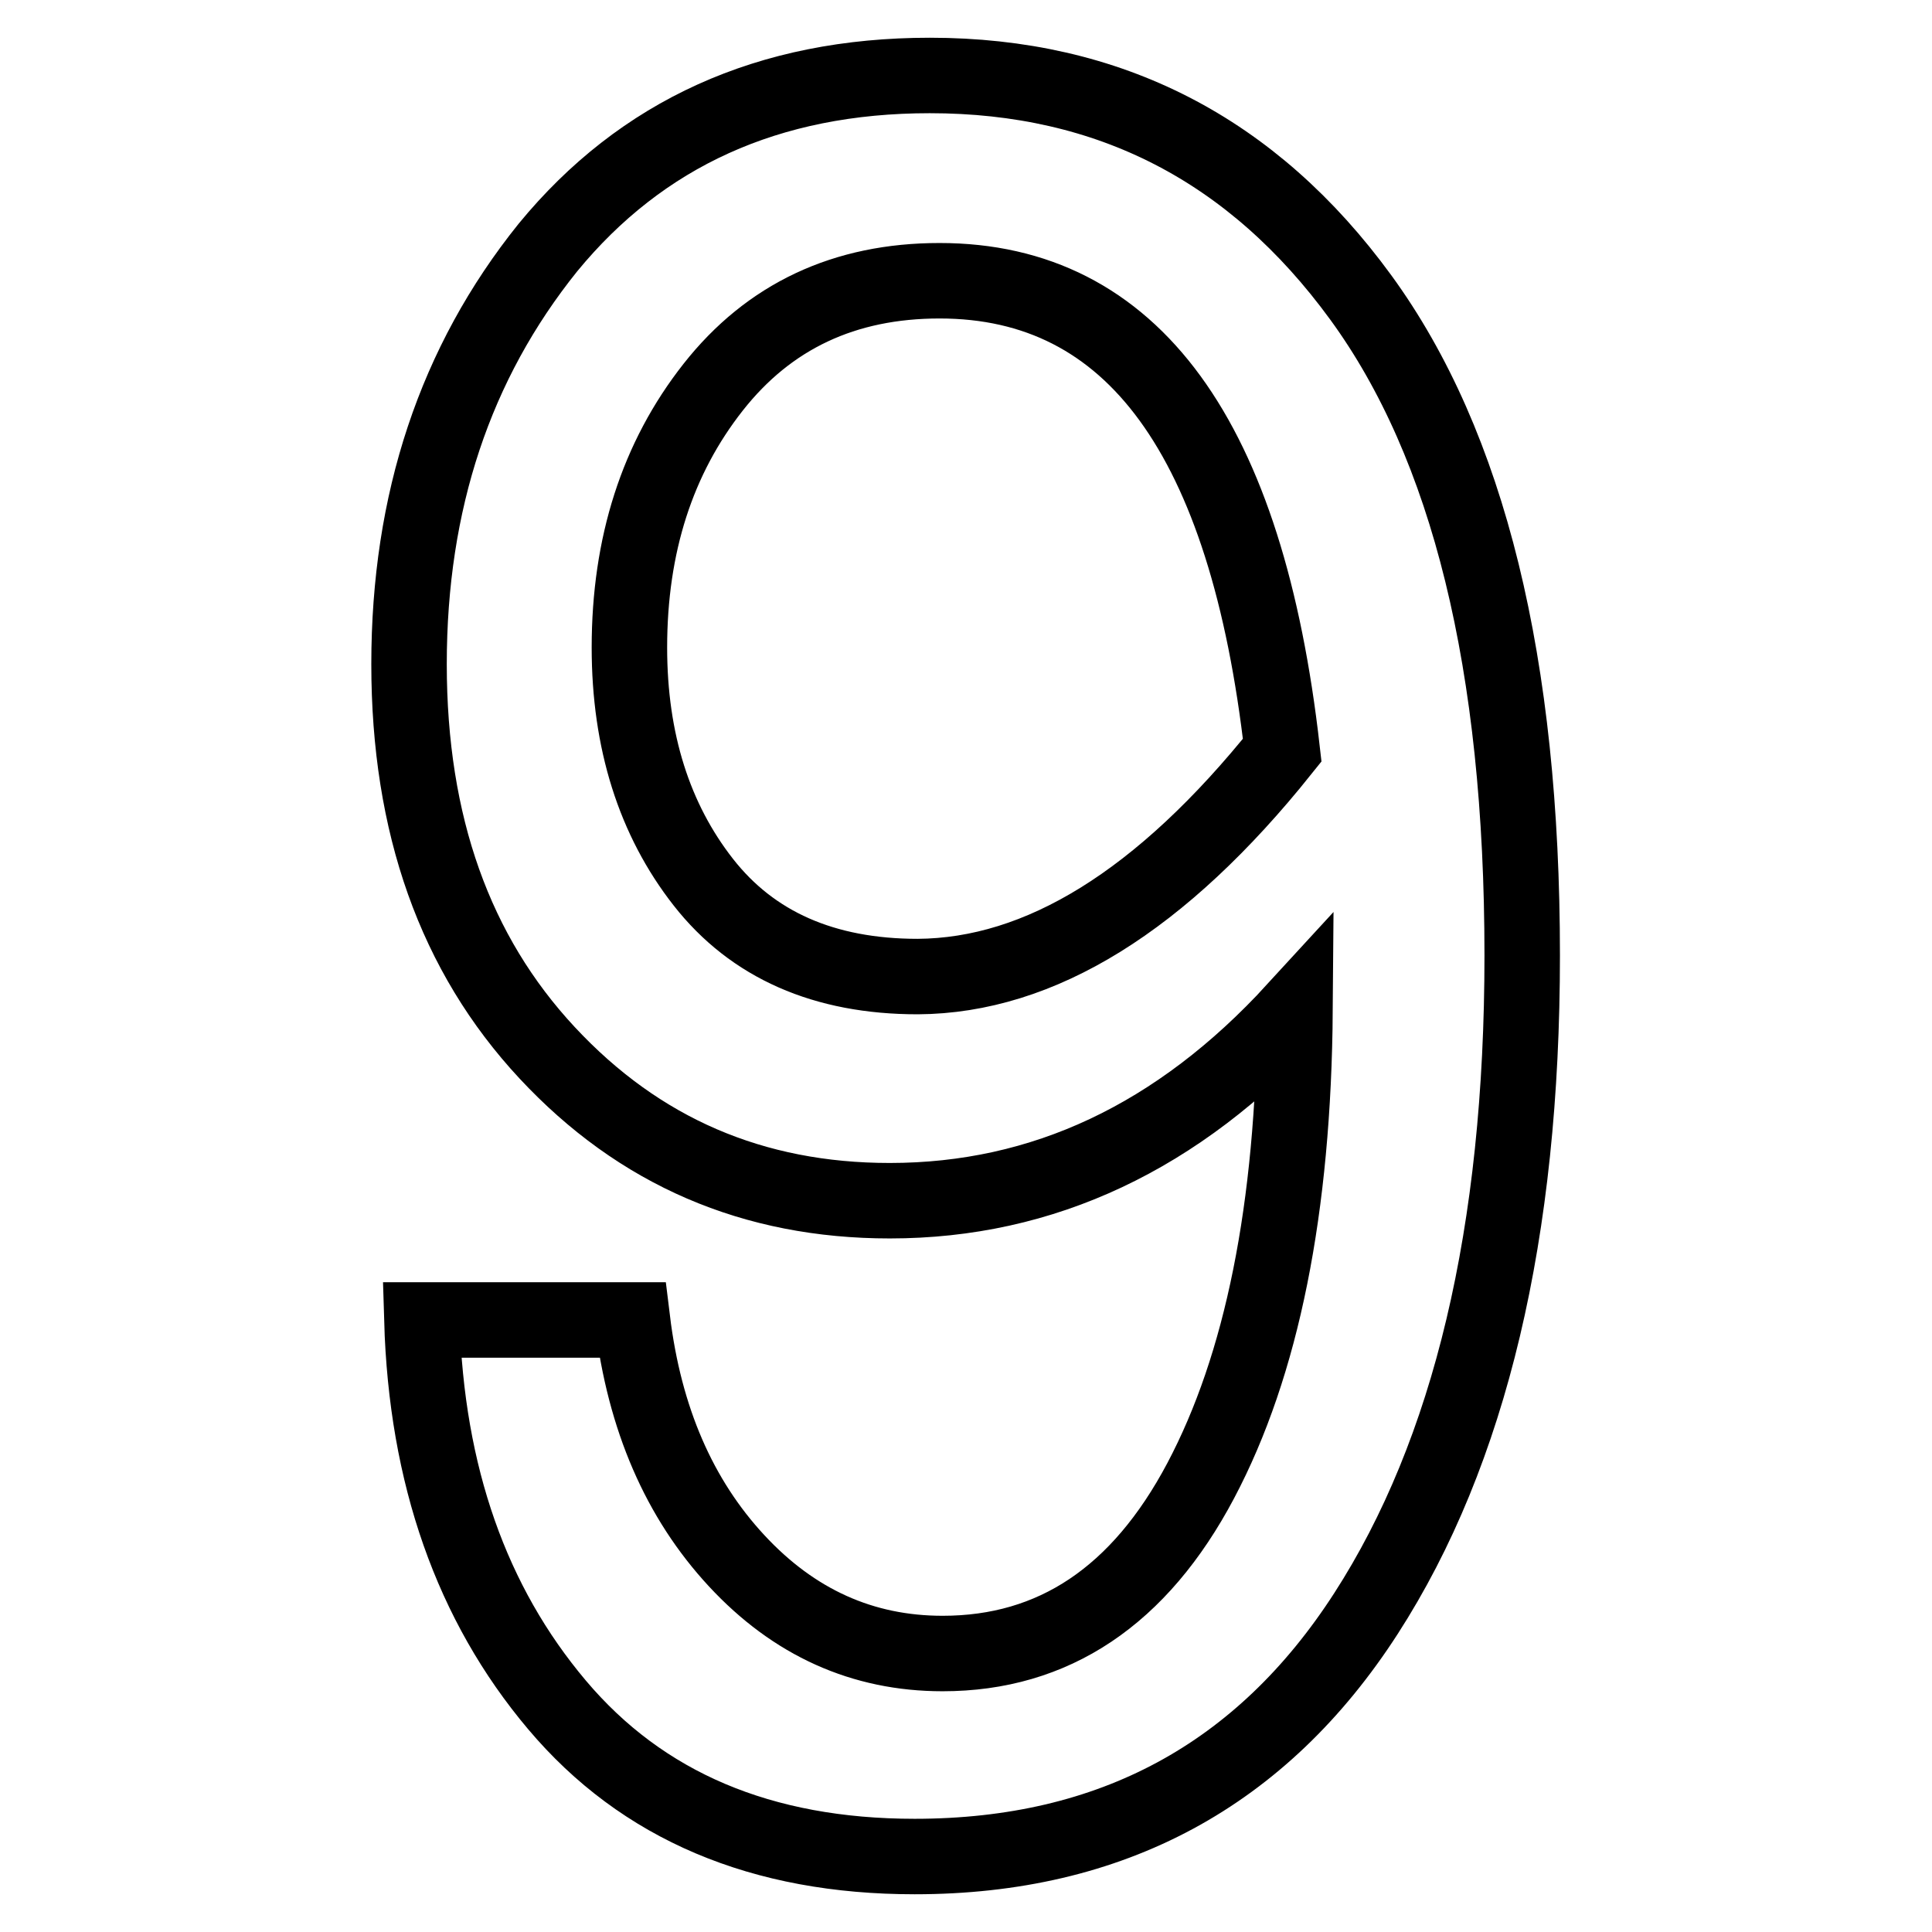 <?xml version="1.0" encoding="utf-8"?>
<!-- Svg Vector Icons : http://www.onlinewebfonts.com/icon -->
<!DOCTYPE svg PUBLIC "-//W3C//DTD SVG 1.1//EN" "http://www.w3.org/Graphics/SVG/1.1/DTD/svg11.dtd">
<svg version="1.1" xmlns="http://www.w3.org/2000/svg" xmlns:xlink="http://www.w3.org/1999/xlink" x="0px" y="0px" viewBox="0 0 256 256" enable-background="new 0 0 256 256" xml:space="preserve">
<g><g><path stroke-width="10" fill-opacity="0" stroke="#000000"  d="M55.9,174.9h27.9c1.6,13.1,6.2,23.7,13.8,31.9c7.6,8.2,16.7,12.3,27.3,12.3c14.7,0,26.1-7.6,34.2-22.9c8.1-15.3,12.3-36,12.5-62.4c-15.5,16.9-33.4,25.3-53.7,25.3c-18.1,0-33.2-6.5-45.4-19.6c-12.2-13.1-18.3-30.2-18.3-51.5c0-21.5,6.1-39.9,18.4-55.2C85,17.7,101.8,10,123.2,10c23.8,0,42.8,9.8,57.1,29.4c14.3,19.6,21.4,48.6,21.4,87.2c0,36.7-6.9,65.8-20.7,87.2c-13.8,21.4-33.7,32.2-59.8,32.2c-20.3,0-36.1-6.7-47.4-20.1C62.5,212.5,56.5,195.5,55.9,174.9z M169.9,99.4c-4.7-41.4-19.8-62.2-45.4-62.2c-12.6,0-22.6,4.7-30,14.1c-7.4,9.4-11.1,20.9-11.1,34.5c0,12.4,3.3,22.8,9.8,31.1c6.5,8.3,16,12.5,28.4,12.5C137.8,129.3,153.9,119.4,169.9,99.4z"/></g></g>
</svg>